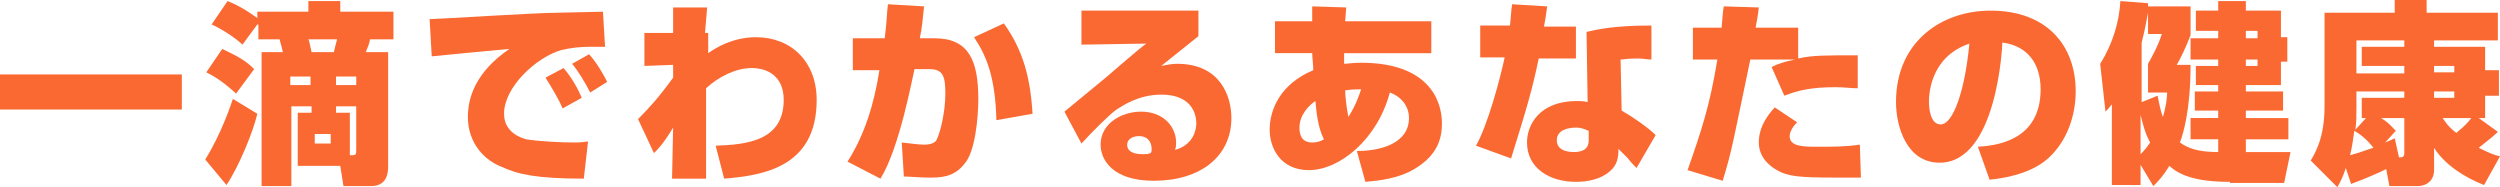 <?xml version="1.0" encoding="utf-8"?>
<!-- Generator: Adobe Illustrator 24.2.1, SVG Export Plug-In . SVG Version: 6.00 Build 0)  -->
<svg version="1.1" id="レイヤー_1" xmlns="http://www.w3.org/2000/svg" xmlns:xlink="http://www.w3.org/1999/xlink" x="0px"
	 y="0px" viewBox="0 0 235.1 17.6" style="enable-background:new 0 0 235.1 17.6;" xml:space="preserve">
<style type="text/css">
	.st0{fill:#FB6932;}
</style>
<g>
	<path class="st0" d="M0,7h17.1v3.3H0V7z"/>
	<path class="st0" d="M24.2,10.7c-0.4,1.7-1.7,4.9-2.9,6.7l-2-2.4c1.5-2.4,2.4-5.1,2.6-5.7L24.2,10.7z M20.9,4.6
		c1.7,0.8,2.3,1.2,3,1.9l-1.7,2.3c-1.2-1.1-2-1.6-2.8-2L20.9,4.6z M24.2,2.3l-1.4,1.9c-0.7-0.7-2.2-1.6-2.9-1.9l1.5-2.2
		c1.5,0.6,2.5,1.4,2.8,1.6V1.1h4.8v-1h3v1h5v2.6h-2.2c-0.1,0.5-0.2,0.7-0.4,1.2h2.1v10.8c0,0.7-0.2,1.8-1.6,1.8h-2.6l-0.3-1.9H28v-5
		h1.3V10h-1.9v7.5h-2.8V4.9h2c-0.1-0.5-0.3-1.1-0.3-1.2h-2V2.3z M27.3,7.2V8h1.9V7.2H27.3z M29,3.7c0.1,0.2,0.1,0.3,0.3,1.2h2.1
		c0.1-0.5,0.2-0.8,0.3-1.2H29z M29.6,12.6v0.9h1.5v-0.9H29.6z M33.5,7.2h-1.9V8h1.9V7.2z M33.5,10h-1.9v0.6h1.3v4
		c0.6,0,0.6,0,0.6-0.6V10z"/>
	<path class="st0" d="M56.9,4.4c-0.4,0-0.9,0-1.4,0c-1,0-1.8,0.1-2.7,0.3c-2.4,0.7-5.4,3.5-5.4,6c0,1.8,1.7,2.3,2.1,2.4
		c1.2,0.2,3.3,0.3,4.5,0.3c0.4,0,0.6,0,1.3-0.1l-0.4,3.5c-4.4,0-6.2-0.4-7.7-1.1C45.6,15.1,44,13.5,44,11c0-1.8,0.7-4.2,3.9-6.4
		c-1.2,0.1-6.3,0.6-7.3,0.7l-0.2-3.5c0.7,0,10-0.6,11.9-0.6c0.4,0,4.1-0.1,4.4-0.1L56.9,4.4z M52.9,10.2c-0.3-0.8-1.1-2.1-1.6-2.9
		l1.7-0.9c0.7,0.8,1.4,2,1.7,2.8L52.9,10.2z M55.5,8.7c-0.4-0.8-1.1-2-1.7-2.7l1.6-0.9c0.8,0.9,1.4,2,1.7,2.6L55.5,8.7z"/>
	<path class="st0" d="M67.3,13.7c2.8-0.1,6.4-0.4,6.4-4.3c0-2.3-1.6-3-3-3c-1.5,0-3.1,0.8-4.3,1.9l0,8.5h-3.2l0.1-4.8
		c-0.9,1.5-1.4,2-1.8,2.4L60,11.2c1.1-1.1,2-2.1,3.3-3.9l0-1.2l-2.7,0.1V3.1h2.7V0.7l3.2,0l-0.2,2.4h0.3l0,1.8L66.6,5
		c0.7-0.5,2.3-1.5,4.5-1.5c3.3,0,5.7,2.3,5.7,5.9c0,6.3-5,7.1-8.7,7.4L67.3,13.7z"/>
	<path class="st0" d="M86.9,0.6c-0.1,1-0.2,2.1-0.4,3h1.4c3.2,0,4.1,2.1,4.1,5.7c0,1.8-0.3,5-1.3,6.1c-1,1.3-2.3,1.3-3.3,1.3
		c-1,0-1.8-0.1-2.4-0.1l-0.2-3.2c0.9,0.1,1.6,0.2,2.1,0.2c0.2,0,1,0,1.2-0.5c0.3-0.6,0.8-2.5,0.8-4.3c0-1.6-0.2-2.3-1.5-2.3H86
		c-0.2,0.8-1.4,7.4-3.2,10.3l-3.1-1.6c1.6-2.5,2.5-5.4,3-8.6l-2.5,0V3.6h3c0.2-1.6,0.2-2.4,0.3-3.2L86.9,0.6z M93.7,11.3
		c-0.1-4-0.9-6-2.1-7.8l2.8-1.3c1.8,2.5,2.5,5.1,2.7,8.5L93.7,11.3z"/>
	<path class="st0" d="M112.7,1v2.4c-1,0.8-2.5,2-3.5,2.8c0.5-0.1,1-0.2,1.5-0.2c4.1,0,5.1,3.1,5.1,5.1c0,3.6-2.9,5.9-7.3,5.9
		c-3.9,0-5-2-5-3.4c0-2,2-3.1,3.8-3.1c2.2,0,3.3,1.5,3.3,2.9c0,0.3,0,0.4-0.1,0.7c1.8-0.5,2-2,2-2.5c0-0.3,0-2.7-3.3-2.7
		c-2.2,0-3.7,1.1-4.2,1.4c-0.7,0.5-2.3,2.1-3.3,3.2l-1.6-3c0.6-0.5,3.4-2.8,4-3.3c0.6-0.5,3.1-2.7,3.7-3.1l-6.1,0.1V1H112.7z
		 M108.3,14c0-0.1,0-1.2-1.2-1.2c-0.6,0-1.1,0.3-1.1,0.8c0,0.8,0.9,0.9,1.5,0.9c0.3,0,0.4,0,0.7-0.1C108.3,14.3,108.3,14.2,108.3,14
		z"/>
	<path class="st0" d="M123.4,0.6l3.2,0.1L126.5,2h8.1v3h-8.2l0,1c0.3,0,0.8-0.1,1.6-0.1c6.3,0,7.6,3.5,7.6,5.7c0,1.4-0.4,3-2.6,4.3
		c-1.5,0.9-3.4,1.1-4.6,1.2l-0.8-2.9c2.4,0,4.9-0.8,4.9-3.1c0-1.1-0.7-2-1.8-2.4c-1.2,4.5-4.8,7.3-7.6,7.3c-2.7,0-3.7-2.1-3.7-3.8
		c0-1.9,1-4.3,4.1-5.6c0-0.5-0.1-1.2-0.1-1.6h-3.5V2h3.5L123.4,0.6z M123.7,9.5c-0.6,0.4-1.5,1.3-1.5,2.5c0,0.5,0.1,1.4,1.2,1.4
		c0.4,0,0.8-0.1,1.1-0.3C123.9,11.9,123.8,10.5,123.7,9.5z M128,8.4c-0.4,0-0.9,0-1.5,0.1c0,0.4,0.1,1.5,0.3,2.5
		C127.5,9.9,127.8,9,128,8.4z"/>
	<path class="st0" d="M145.5,0.6c-0.1,0.8-0.2,1.3-0.3,1.9h3v3h-3.5c-0.6,2.9-1.1,4.6-2.6,9.4l-3.3-1.2c1.1-1.9,2.3-6.4,2.7-8.3
		h-2.3v-3h2.8c0.1-0.9,0.1-1.4,0.2-2L145.5,0.6z M155.3,5.6c-0.4,0-0.7-0.1-1.3-0.1c-1,0-1.4,0.1-1.6,0.1l0.1,4.8
		c0.9,0.5,2.5,1.6,3.2,2.3l-1.8,3.1c-0.7-0.7-0.7-0.8-0.8-0.9c-0.6-0.6-0.7-0.7-0.9-0.9c0,0.8-0.1,1.5-0.8,2.1c-0.9,0.8-2.2,1-3.2,1
		c-2.5,0-4.6-1.3-4.6-3.7c0-1.7,1.2-3.9,4.7-3.9c0.3,0,0.6,0,1,0.1l-0.1-6.6c0.9-0.2,2.4-0.6,6.1-0.6L155.3,5.6z M149.4,12.3
		c-0.3-0.1-0.6-0.3-1.2-0.3c-0.7,0-1.8,0.2-1.8,1.2c0,1.1,1.4,1.1,1.6,1.1c0.7,0,1.4-0.2,1.4-1.1V12.3z"/>
	<path class="st0" d="M165.4,0.7c-0.1,0.9-0.2,1.3-0.3,1.9h4v2.9c1.3-0.3,2.5-0.3,5.6-0.3v3.1c-0.7,0-1.2-0.1-2.1-0.1
		c-2.3,0-3.5,0.3-4.8,0.8l-1.2-2.7c0.6-0.3,1.2-0.5,2.2-0.7h-4.2c-1.6,7.6-1.7,8.5-2.6,11.4l-3.3-1c1.3-3.7,2.1-6.1,2.8-10.4h-2.3
		v-3h2.7c0.1-1,0.1-1.4,0.2-2L165.4,0.7z M169,11.5c-0.6,0.6-0.7,1.1-0.7,1.3c0,1,1.3,1,2.7,1c1.3,0,2.6,0,3.9-0.2l0.1,3.1
		c-0.6,0-1.2,0-2.4,0c-3.3,0-4.5-0.1-5.5-0.7c-0.7-0.4-1.7-1.2-1.7-2.6c0-0.4,0-1.7,1.5-3.3L169,11.5z"/>
	<path class="st0" d="M186,13.8c1.6-0.1,5.9-0.5,5.9-5.4c0-2.5-1.3-4.1-3.6-4.4c0,0.3-0.5,11.3-5.9,11.3c-3.1,0-4.1-3.4-4.1-5.7
		c0-5.7,4.3-8.6,8.9-8.6c5.3,0,8,3.3,8,7.6c0,1.5-0.4,4.3-2.6,6.3c-1.8,1.6-4.6,1.9-5.5,2L186,13.8z M181.4,9.6
		c0,0.5,0.1,2.1,1.1,2.1c1.2,0,2.3-3.3,2.7-7.6C181.4,5.4,181.4,9.1,181.4,9.6z"/>
	<path class="st0" d="M209.7,17.1c-3.4,0-4.8-0.7-5.7-1.5c-0.6,1-1.1,1.5-1.5,1.9l-1.2-2v1.9h-2.7V9.8c-0.3,0.4-0.4,0.5-0.6,0.7
		l-0.5-4.5c1.2-1.9,1.8-4,1.9-5.9l2.6,0.2L202,0.6h4v2.7c-0.4,1.1-1,2.3-1.3,2.8h1.3c0,4.3-0.7,6.5-1,7.3c0.7,0.5,1.6,0.9,3.6,0.9
		v-1.2h-2.6v-2h2.6v-0.7h-2.2V8.6h2.2V8h-2.1V6.2h2.1V5.6H206v-2h2.6V2.9h-2.1V1h2.1V0.1h2.6V1h3.3v2.5h0.6v2.3h-0.6V8h-3.3v0.6h3.5
		v1.8h-3.5v0.7h4v2h-4v1.2h4.2l-0.6,2.9H209.7z M202.9,9c0.1,0.4,0.2,1.2,0.5,2c0.3-1,0.4-1.9,0.4-2.3H202V6
		c0.5-0.9,0.9-1.6,1.3-2.8H202V1.2c-0.1,0.4-0.2,1.3-0.6,2.8v5.6L202.9,9z M201.3,14.5c0.2-0.2,0.5-0.5,0.9-1.1
		c-0.5-0.9-0.7-1.8-0.9-2.6V14.5z M211.2,2.9v0.7h1.1V2.9H211.2z M211.2,5.6v0.6h1.1V5.6H211.2z"/>
	<path class="st0" d="M220.6,15.8c-0.3,0.9-0.5,1.3-0.8,1.8l-2.5-2.5c0.4-0.7,1.3-2.1,1.3-5.1V1.2h6.6V0h3v1.2h6.7v2.6h-6v0.6h4.8
		v2.2h1.3v2.4h-1.3v2.1h-0.6l1.8,1.3c-0.3,0.3-0.9,0.8-1.8,1.5c1,0.5,1.5,0.7,2,0.8l-1.5,2.7c-1.8-0.7-3.7-1.9-4.7-3.5V16
		c0,0.9-0.6,1.5-1.6,1.5h-2.6l-0.3-1.6c-0.6,0.3-1.7,0.8-3.3,1.4L220.6,15.8z M221.4,12.3c-0.1,0.7-0.2,1.5-0.4,2.3
		c1.1-0.3,1.5-0.5,2.2-0.7C222.5,13,221.9,12.6,221.4,12.3z M222.5,11.1h-0.4V9.2h4V8.6h-4.5v1.5c0,0.7,0,1.4-0.1,2.1L222.5,11.1z
		 M226.1,3.8h-4.5v3.1h4.5V6.2h-4V4.4h4V3.8z M225.6,14.8c0.3,0,0.5,0,0.5-0.4v-3.3h-2.2c0.7,0.4,1,0.8,1.4,1.2l-1,1.1
		c0.2-0.1,0.3-0.1,0.9-0.4L225.6,14.8z M228.9,6.8h1.9V6.2h-1.9V6.8z M228.9,9.2h1.9V8.6h-1.9V9.2z M229.7,11.1
		c0.3,0.4,0.5,0.8,1.3,1.4c0.3-0.3,0.8-0.6,1.4-1.4H229.7z"/>
</g>
</svg>
